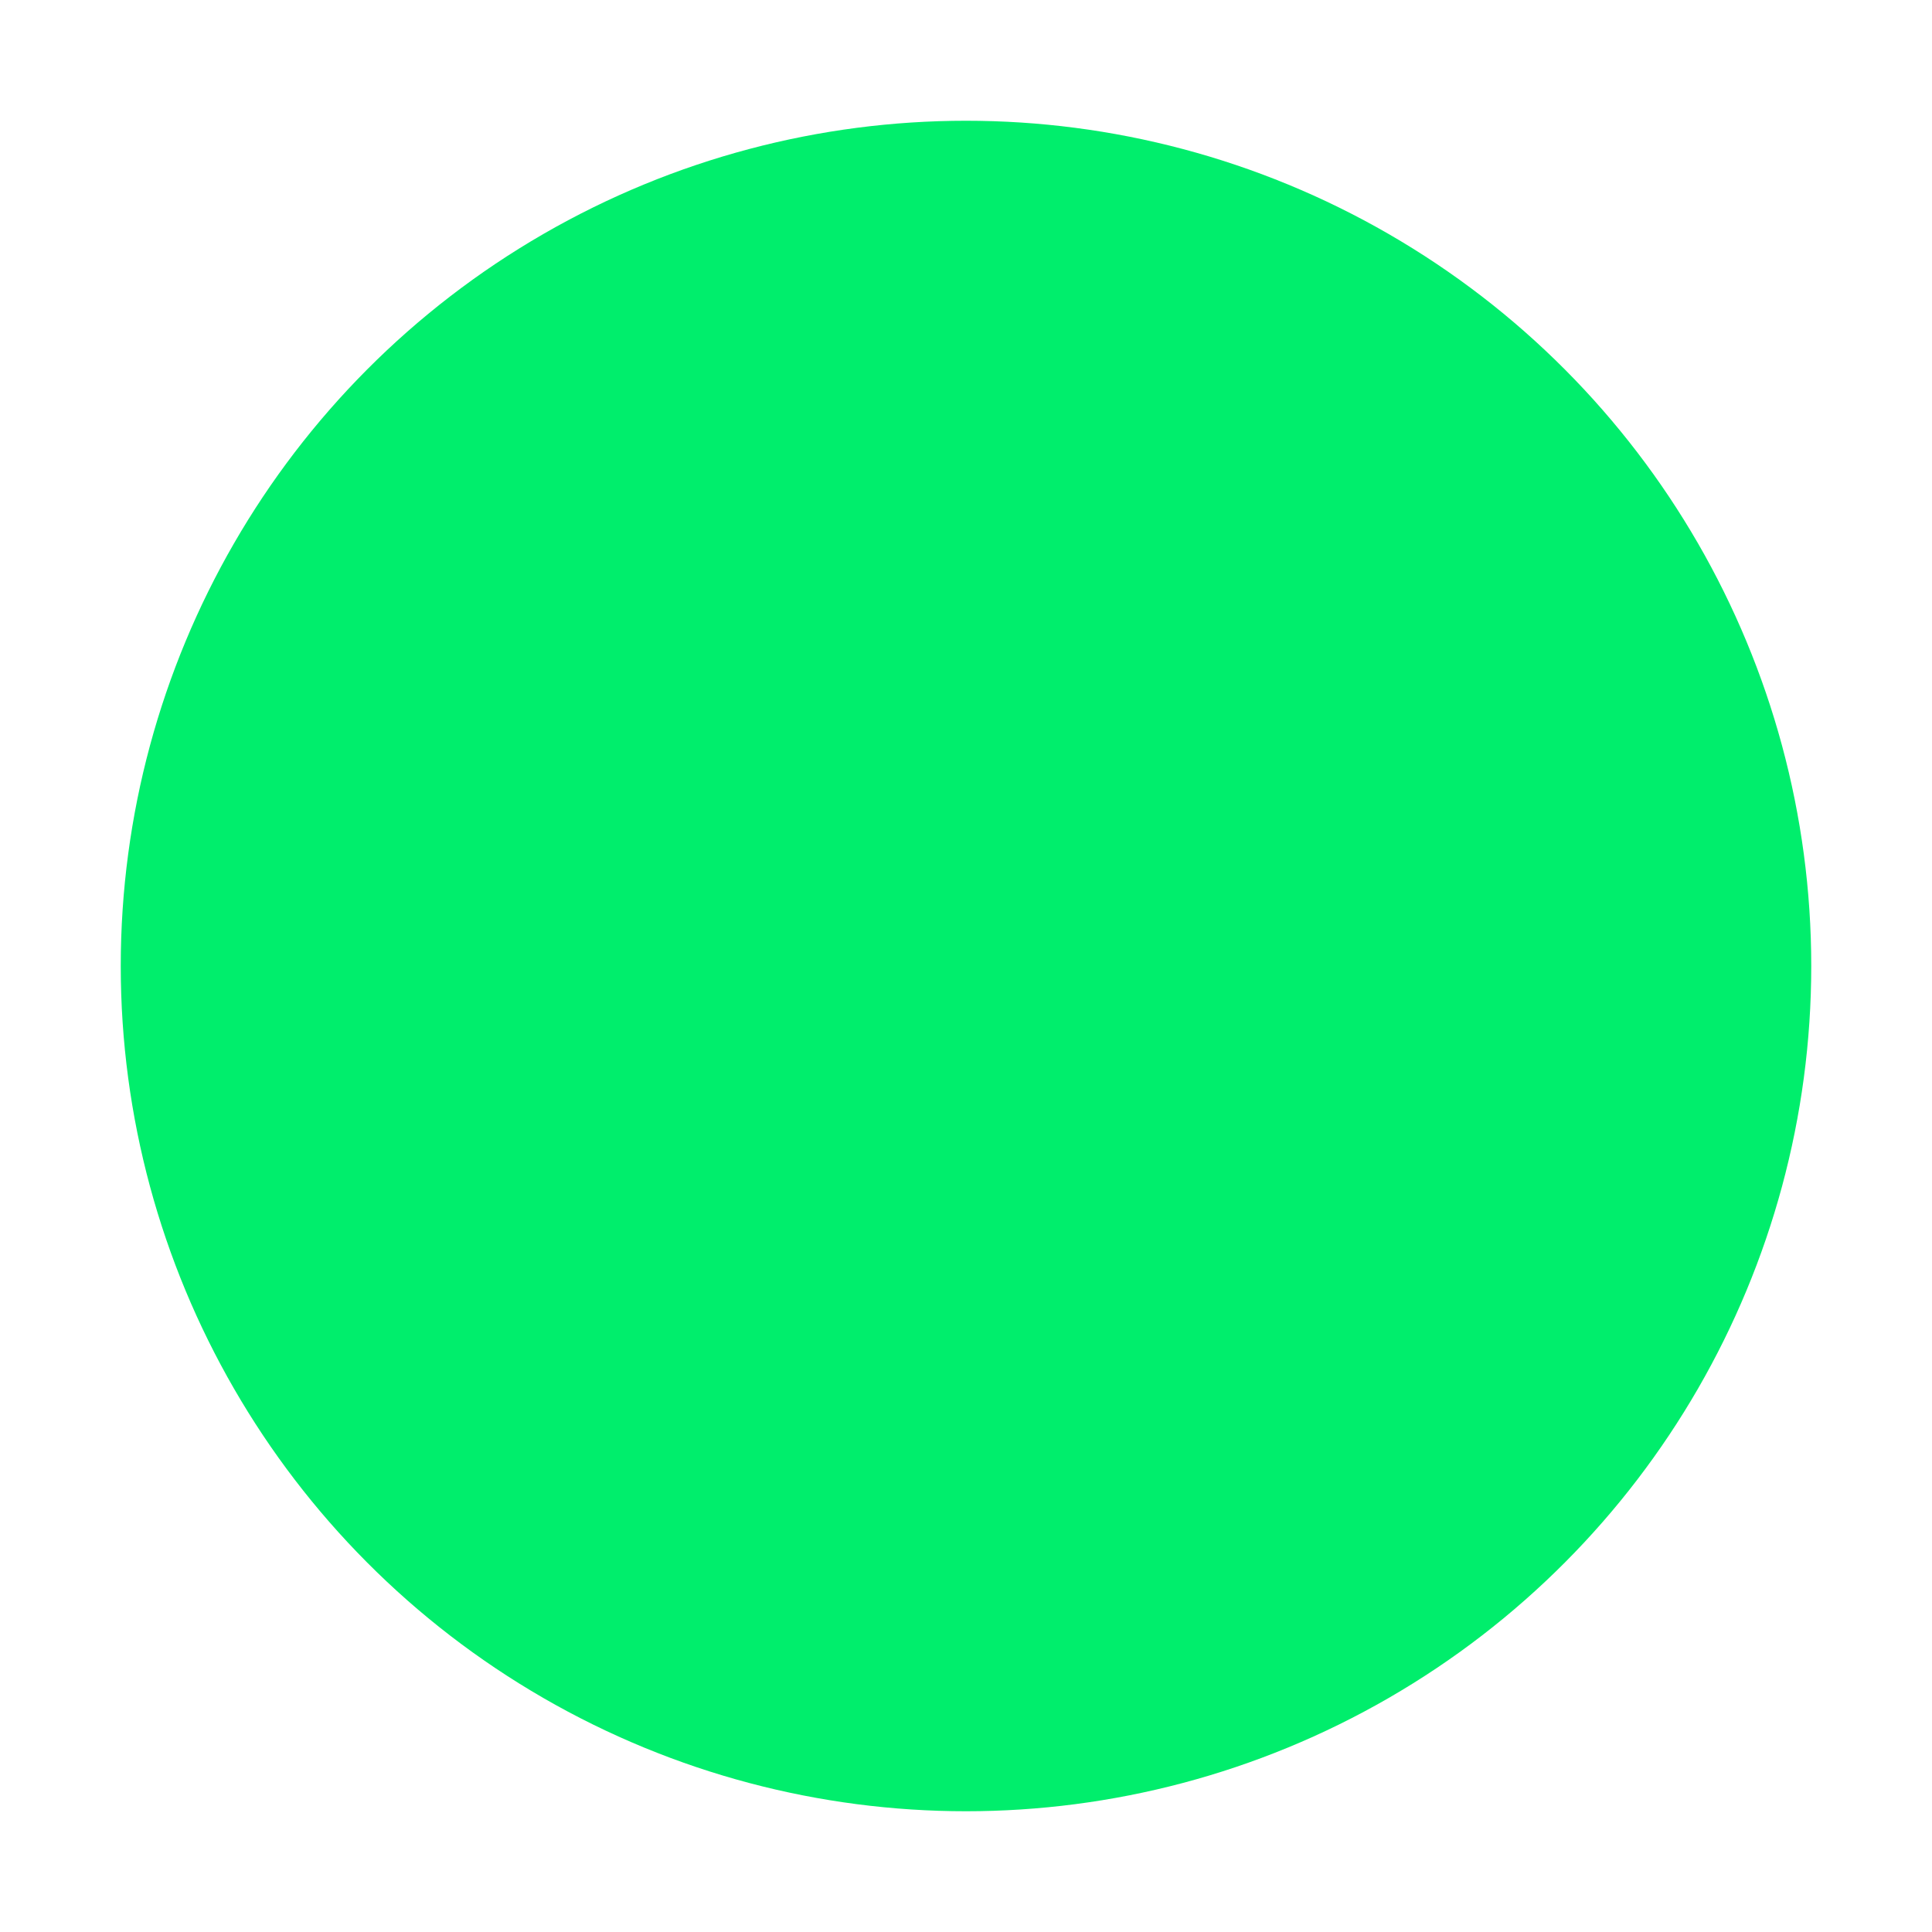 <svg width="32" height="32" viewBox="0 0 32 32" fill="none" xmlns="http://www.w3.org/2000/svg">
  <circle cx="16" cy="16" r="14" fill="#00ee6c" />
  <path d="M16 8L20 16L16 24L12 16L16 8Z" fill="#00ee6c" />
</svg>
